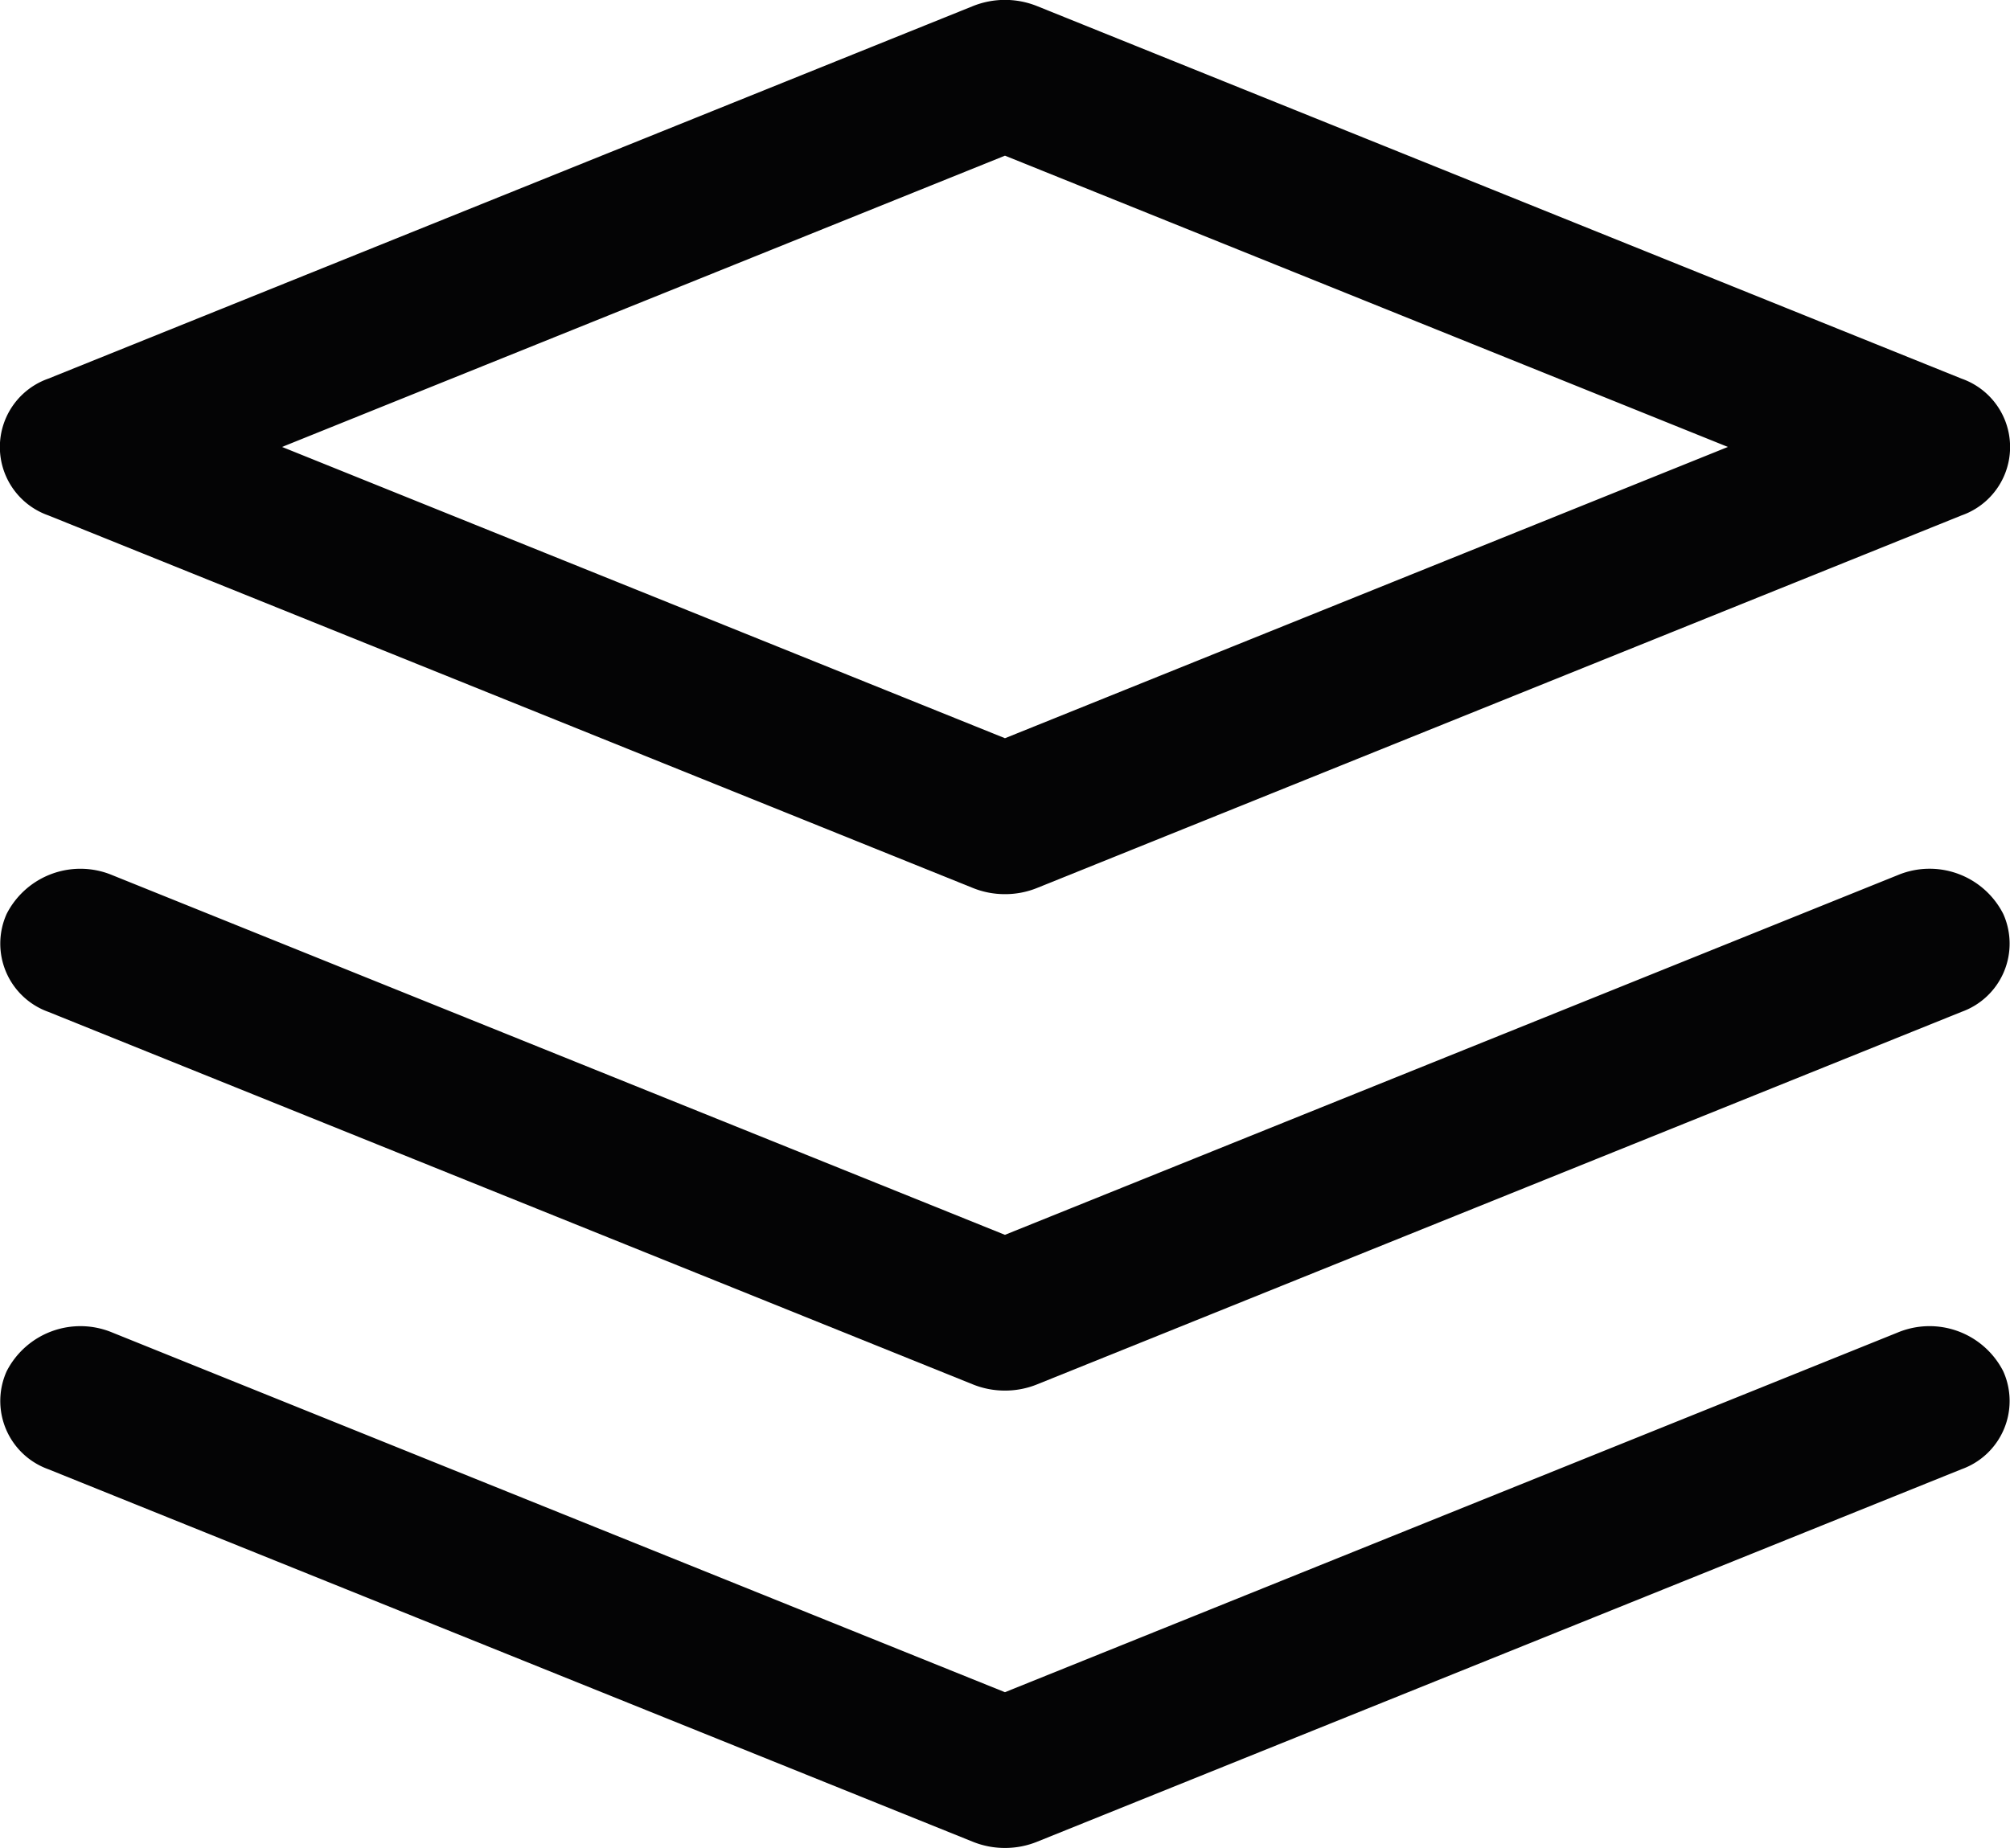 <svg id="Group_1029" data-name="Group 1029" xmlns="http://www.w3.org/2000/svg" width="54.373" height="50" viewBox="0 0 54.373 50">
  <path id="Path_194" data-name="Path 194" d="M313.063,544.86a2.3,2.3,0,0,1-.868-.167l-25.011-10.08a1.962,1.962,0,0,1-1.127-2.651,2.24,2.24,0,0,1,2.862-1.046l24.143,9.73,24.145-9.73a2.235,2.235,0,0,1,2.86,1.046,1.96,1.96,0,0,1-1.129,2.651l-25.009,10.08A2.3,2.3,0,0,1,313.063,544.86Z" transform="translate(-285.877 -507.235)" fill="#040405"/>
  <path id="Path_195" data-name="Path 195" d="M313.063,549.859a2.3,2.3,0,0,1-.868-.167l-25.011-10.08a1.962,1.962,0,0,1-1.127-2.651,2.242,2.242,0,0,1,2.862-1.046l24.143,9.73,24.145-9.73a2.239,2.239,0,0,1,2.86,1.046,1.96,1.96,0,0,1-1.129,2.651l-25.009,10.08A2.3,2.3,0,0,1,313.063,549.859Z" transform="translate(-285.877 -499.859)" fill="#040405"/>
  <path id="Path_196" data-name="Path 196" d="M313.063,545.439a2.3,2.3,0,0,1-.868-.167l-25.011-10.081a1.961,1.961,0,0,1,0-3.7l25.011-10.08a2.328,2.328,0,0,1,1.736,0l25.009,10.08a1.96,1.96,0,0,1,0,3.7L313.93,545.272A2.3,2.3,0,0,1,313.063,545.439Zm-19.556-12.1,19.556,7.881,19.556-7.881-19.556-7.881Z" transform="translate(-285.877 -521.246)" fill="#040405"/>
</svg>
